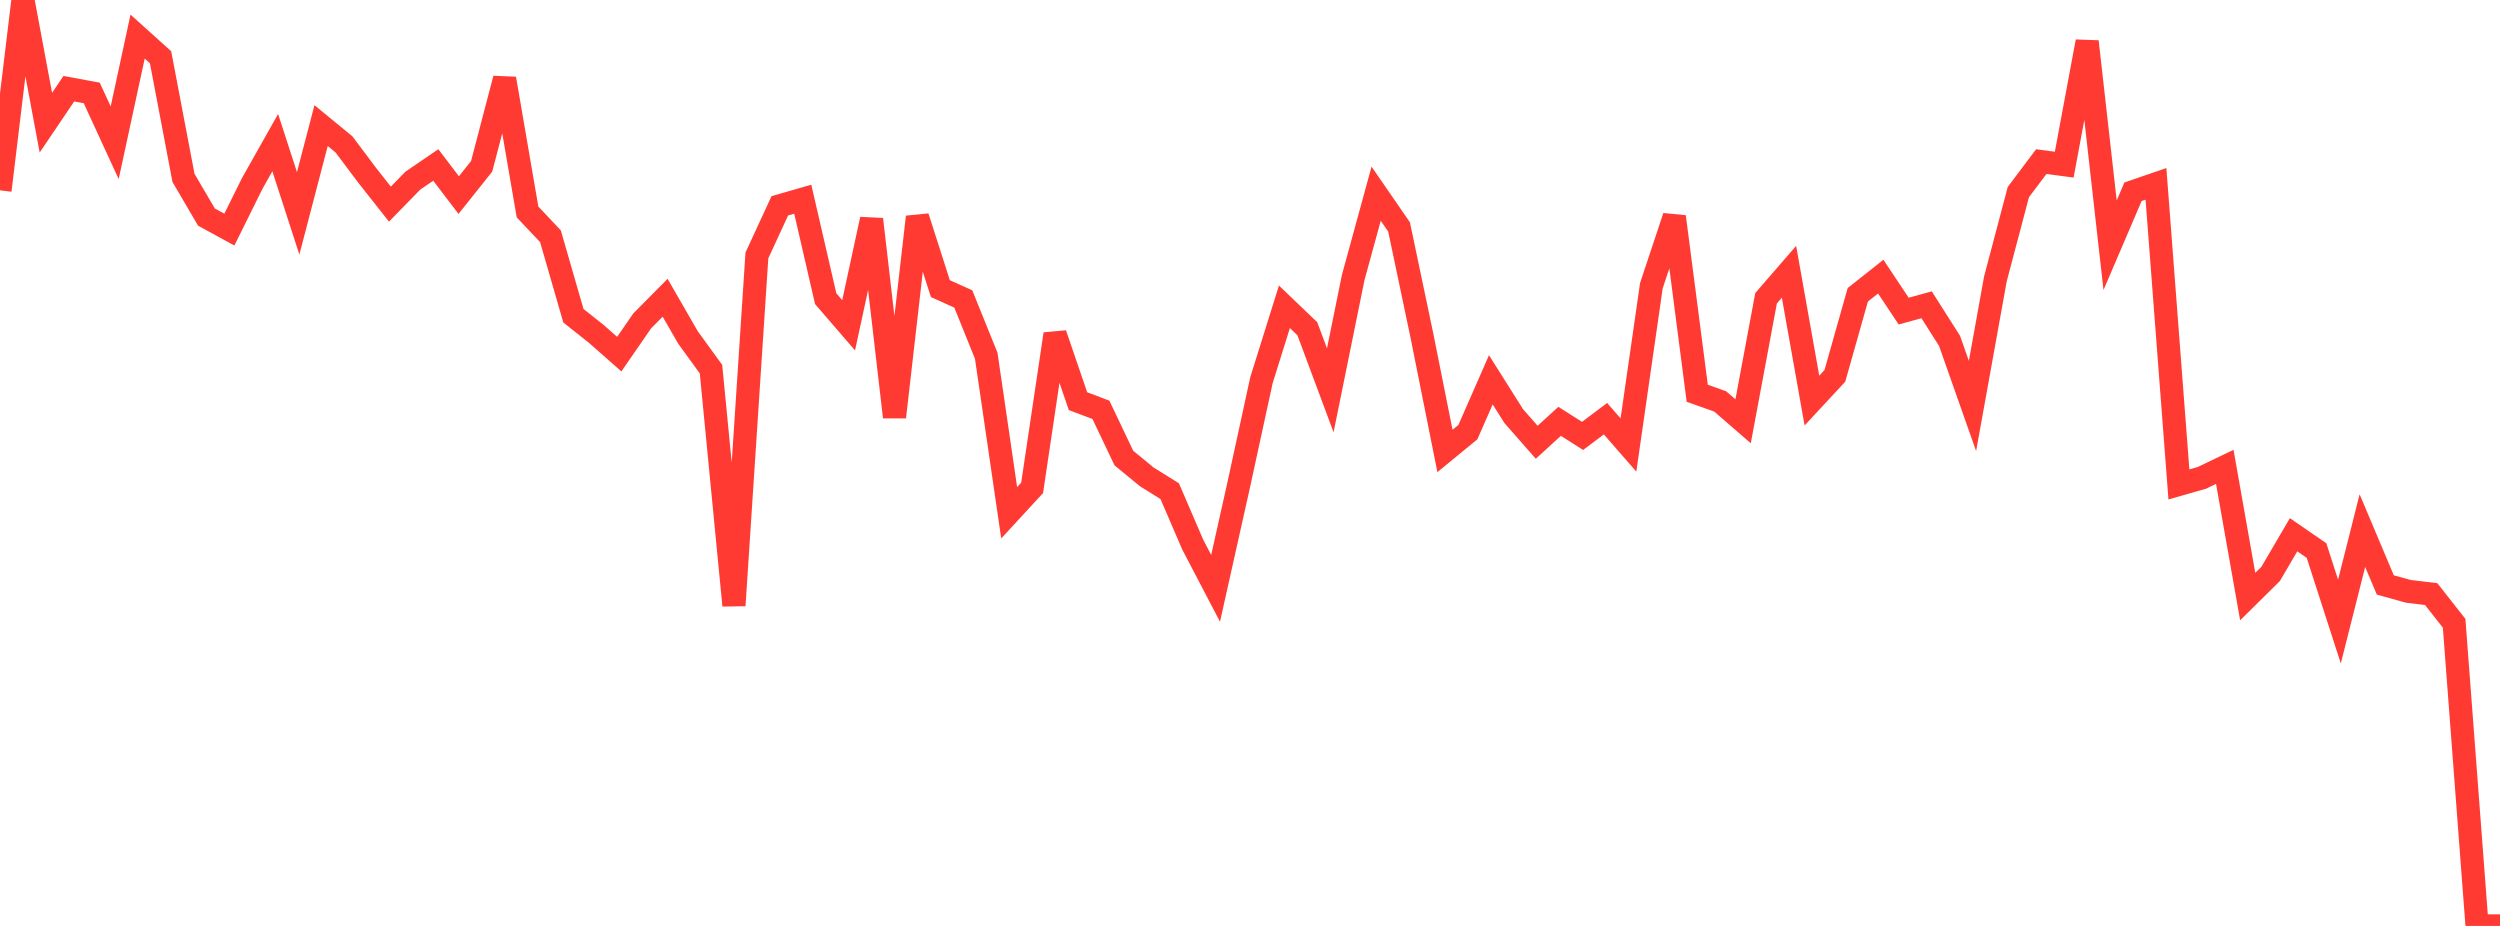 <?xml version="1.0" standalone="no"?>
<!DOCTYPE svg PUBLIC "-//W3C//DTD SVG 1.1//EN" "http://www.w3.org/Graphics/SVG/1.1/DTD/svg11.dtd">

<svg width="135" height="50" viewBox="0 0 135 50" preserveAspectRatio="none" 
  xmlns="http://www.w3.org/2000/svg"
  xmlns:xlink="http://www.w3.org/1999/xlink">


<polyline points="0.0, 10.278 1.239, 0.0 2.477, 6.625 3.716, 4.79 4.954, 5.019 6.193, 7.709 7.431, 1.975 8.67, 3.091 9.908, 9.604 11.147, 11.721 12.385, 12.398 13.624, 9.898 14.862, 7.702 16.101, 11.522 17.339, 6.782 18.578, 7.8 19.817, 9.453 21.055, 11.023 22.294, 9.754 23.532, 8.908 24.771, 10.535 26.009, 8.981 27.248, 4.249 28.486, 11.445 29.725, 12.757 30.963, 17.049 32.202, 18.032 33.44, 19.123 34.679, 17.328 35.917, 16.079 37.156, 18.23 38.394, 19.935 39.633, 32.695 40.872, 13.794 42.11, 11.114 43.349, 10.757 44.587, 16.129 45.826, 17.565 47.064, 11.841 48.303, 22.522 49.541, 11.714 50.78, 15.586 52.018, 16.144 53.257, 19.212 54.495, 27.689 55.734, 26.346 56.972, 18.037 58.211, 21.663 59.45, 22.131 60.688, 24.734 61.927, 25.752 63.165, 26.524 64.404, 29.402 65.642, 31.77 66.881, 26.226 68.119, 20.529 69.358, 16.567 70.596, 17.752 71.835, 21.076 73.073, 14.983 74.312, 10.459 75.55, 12.256 76.789, 18.153 78.028, 24.351 79.266, 23.335 80.505, 20.51 81.743, 22.471 82.982, 23.882 84.22, 22.752 85.459, 23.539 86.697, 22.609 87.936, 24.03 89.174, 15.427 90.413, 11.7 91.651, 21.236 92.89, 21.677 94.128, 22.75 95.367, 16.107 96.606, 14.676 97.844, 21.631 99.083, 20.297 100.321, 15.918 101.56, 14.938 102.798, 16.799 104.037, 16.458 105.275, 18.406 106.514, 21.922 107.752, 15.059 108.991, 10.373 110.229, 8.726 111.468, 8.891 112.706, 2.244 113.945, 13.243 115.183, 10.354 116.422, 9.928 117.661, 26.159 118.899, 25.805 120.138, 25.21 121.376, 32.214 122.615, 30.991 123.853, 28.877 125.092, 29.73 126.33, 33.564 127.569, 28.654 128.807, 31.588 130.046, 31.932 131.284, 32.081 132.523, 33.658 133.761, 50 135.0, 50.0" fill="none" stroke="#ff3a33" stroke-width="1.25"/>

</svg>
